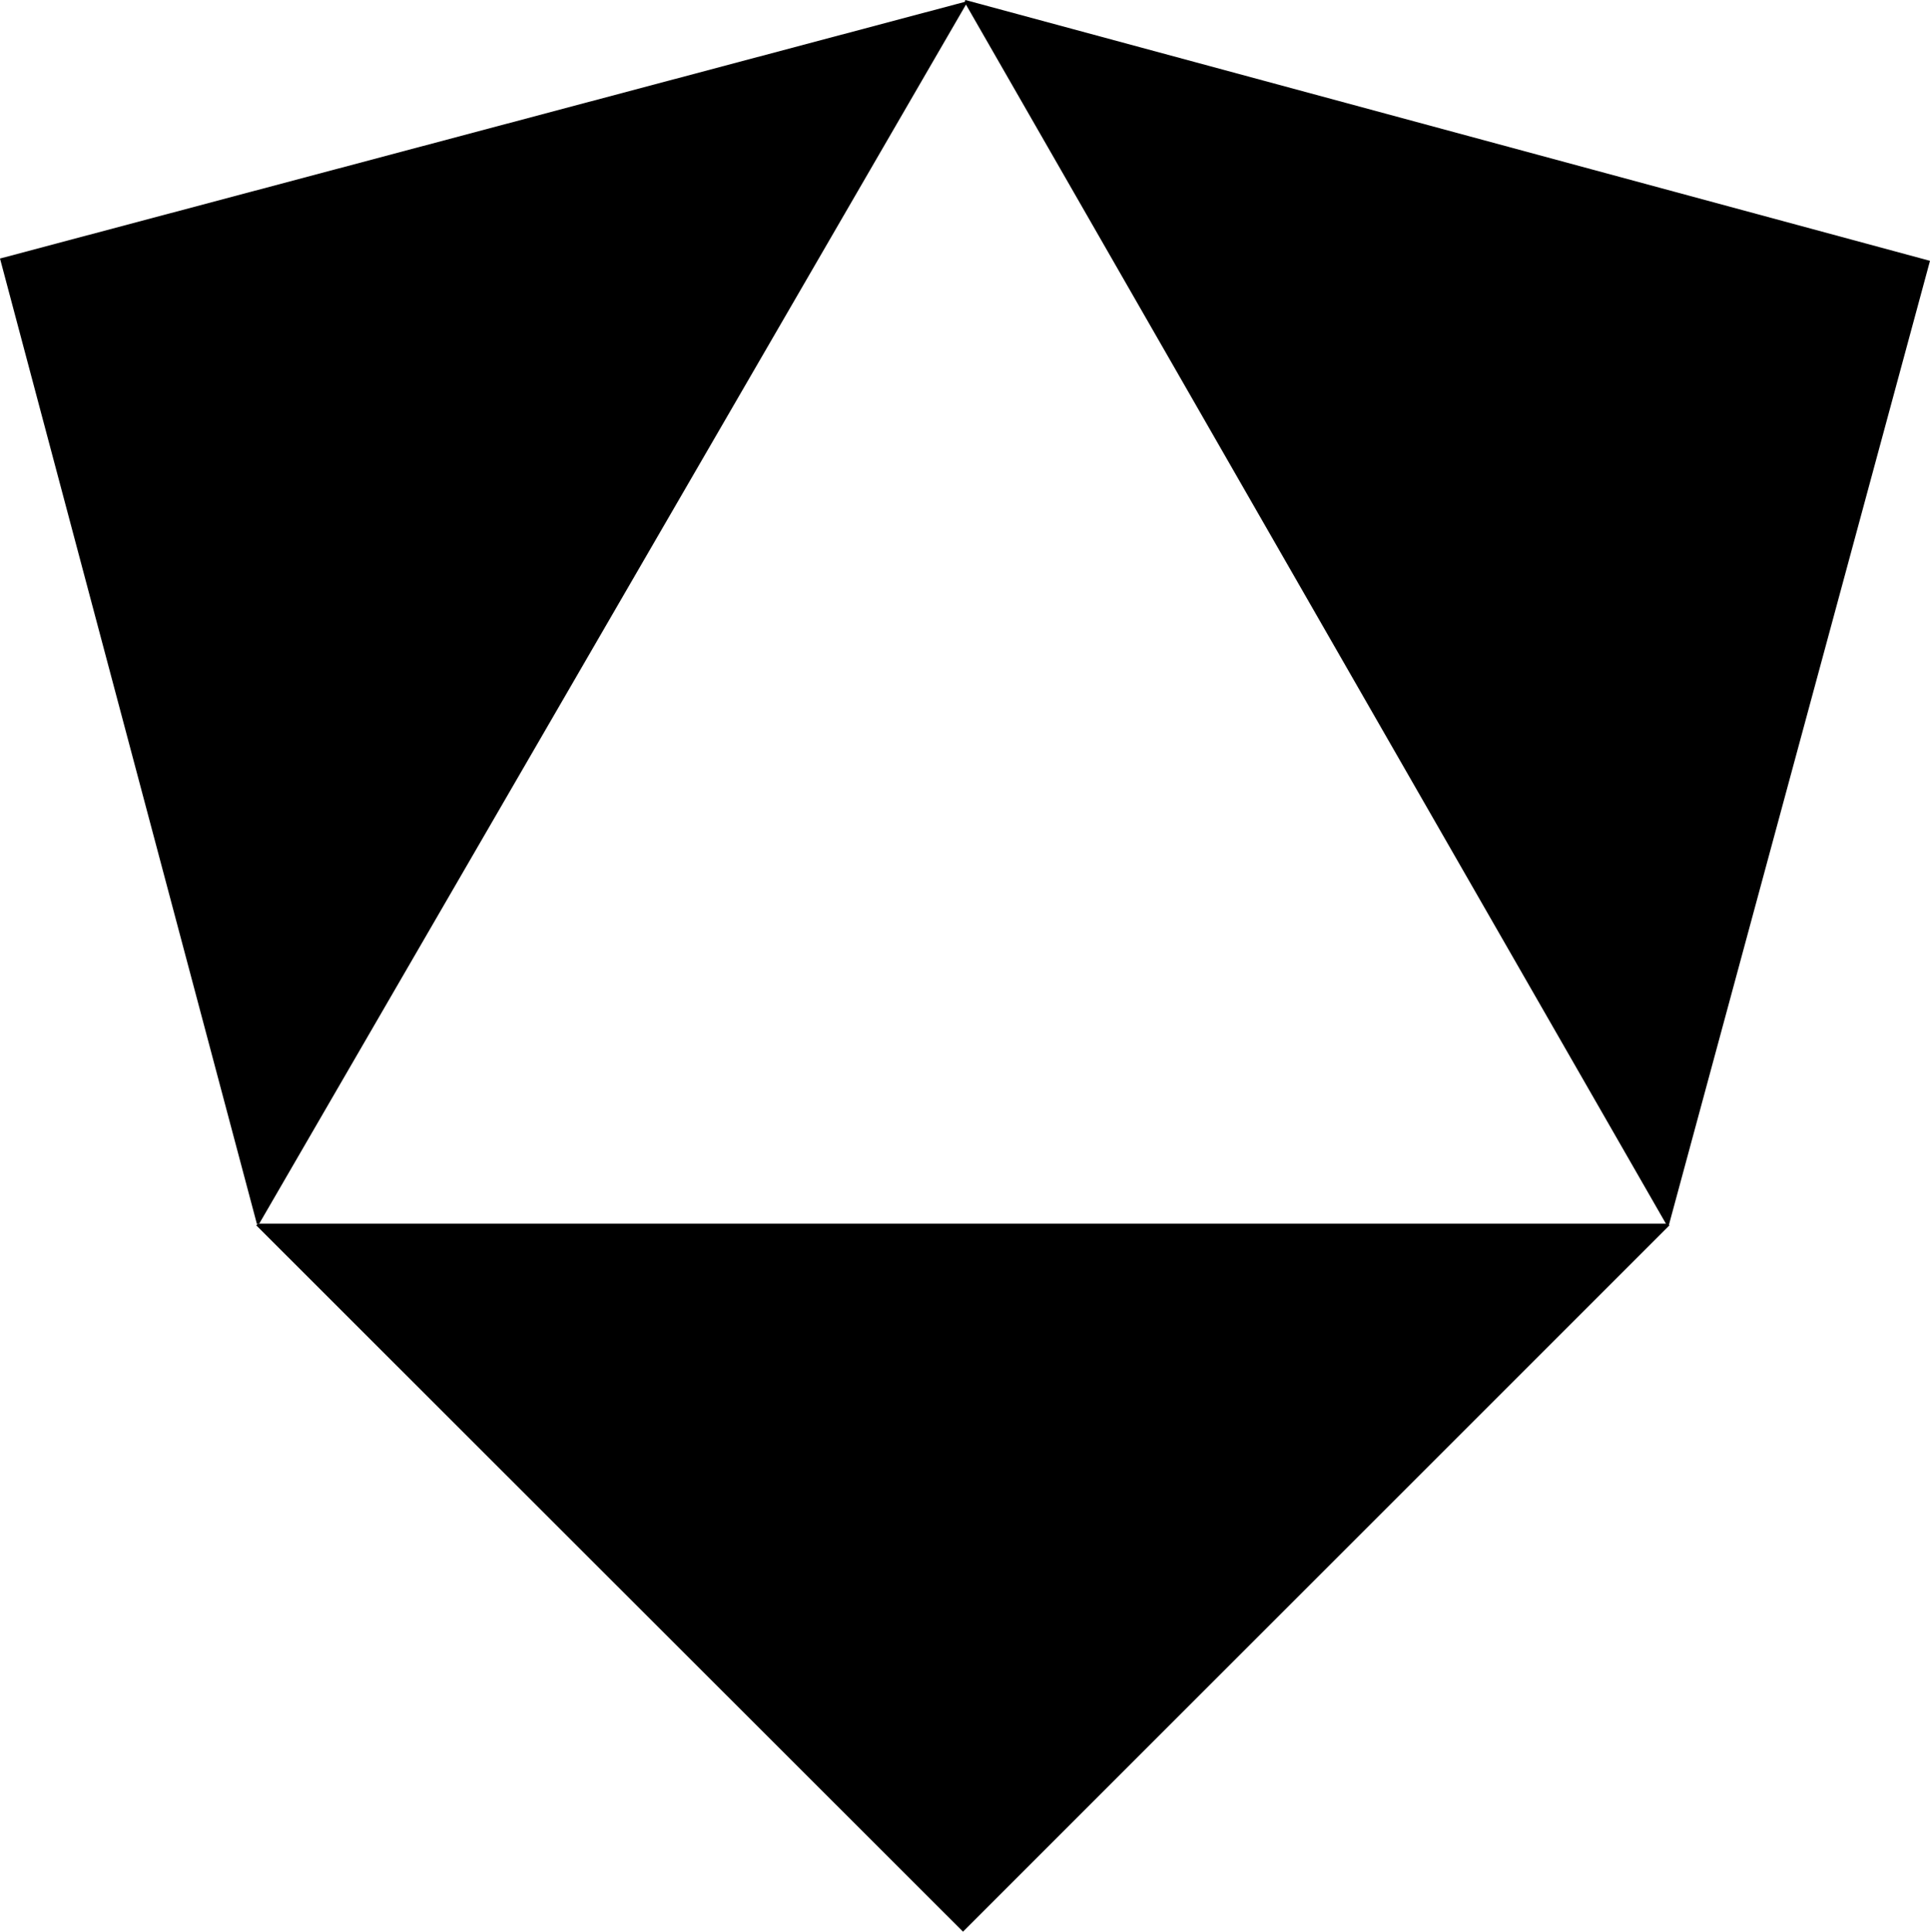 <?xml version="1.0" encoding="UTF-8"?>
<svg id="Camada_2" xmlns="http://www.w3.org/2000/svg" viewBox="0 0 58.52 58.58">
  <g id="_x2018_ëîé_x5F_1">
    <g>
      <polygon points="7.82 37.11 7.77 37.16 29.2 58.58 50.62 37.16 50.57 37.11 7.82 37.11"/>
      <polygon points="29.3 .12 29.28 .05 0 7.84 7.79 37.12 7.86 37.11 29.3 .12"/>
      <polygon points="50.53 37.14 50.6 37.16 58.52 7.91 29.27 0 29.25 .07 50.53 37.14"/>
    </g>
  </g>
</svg>